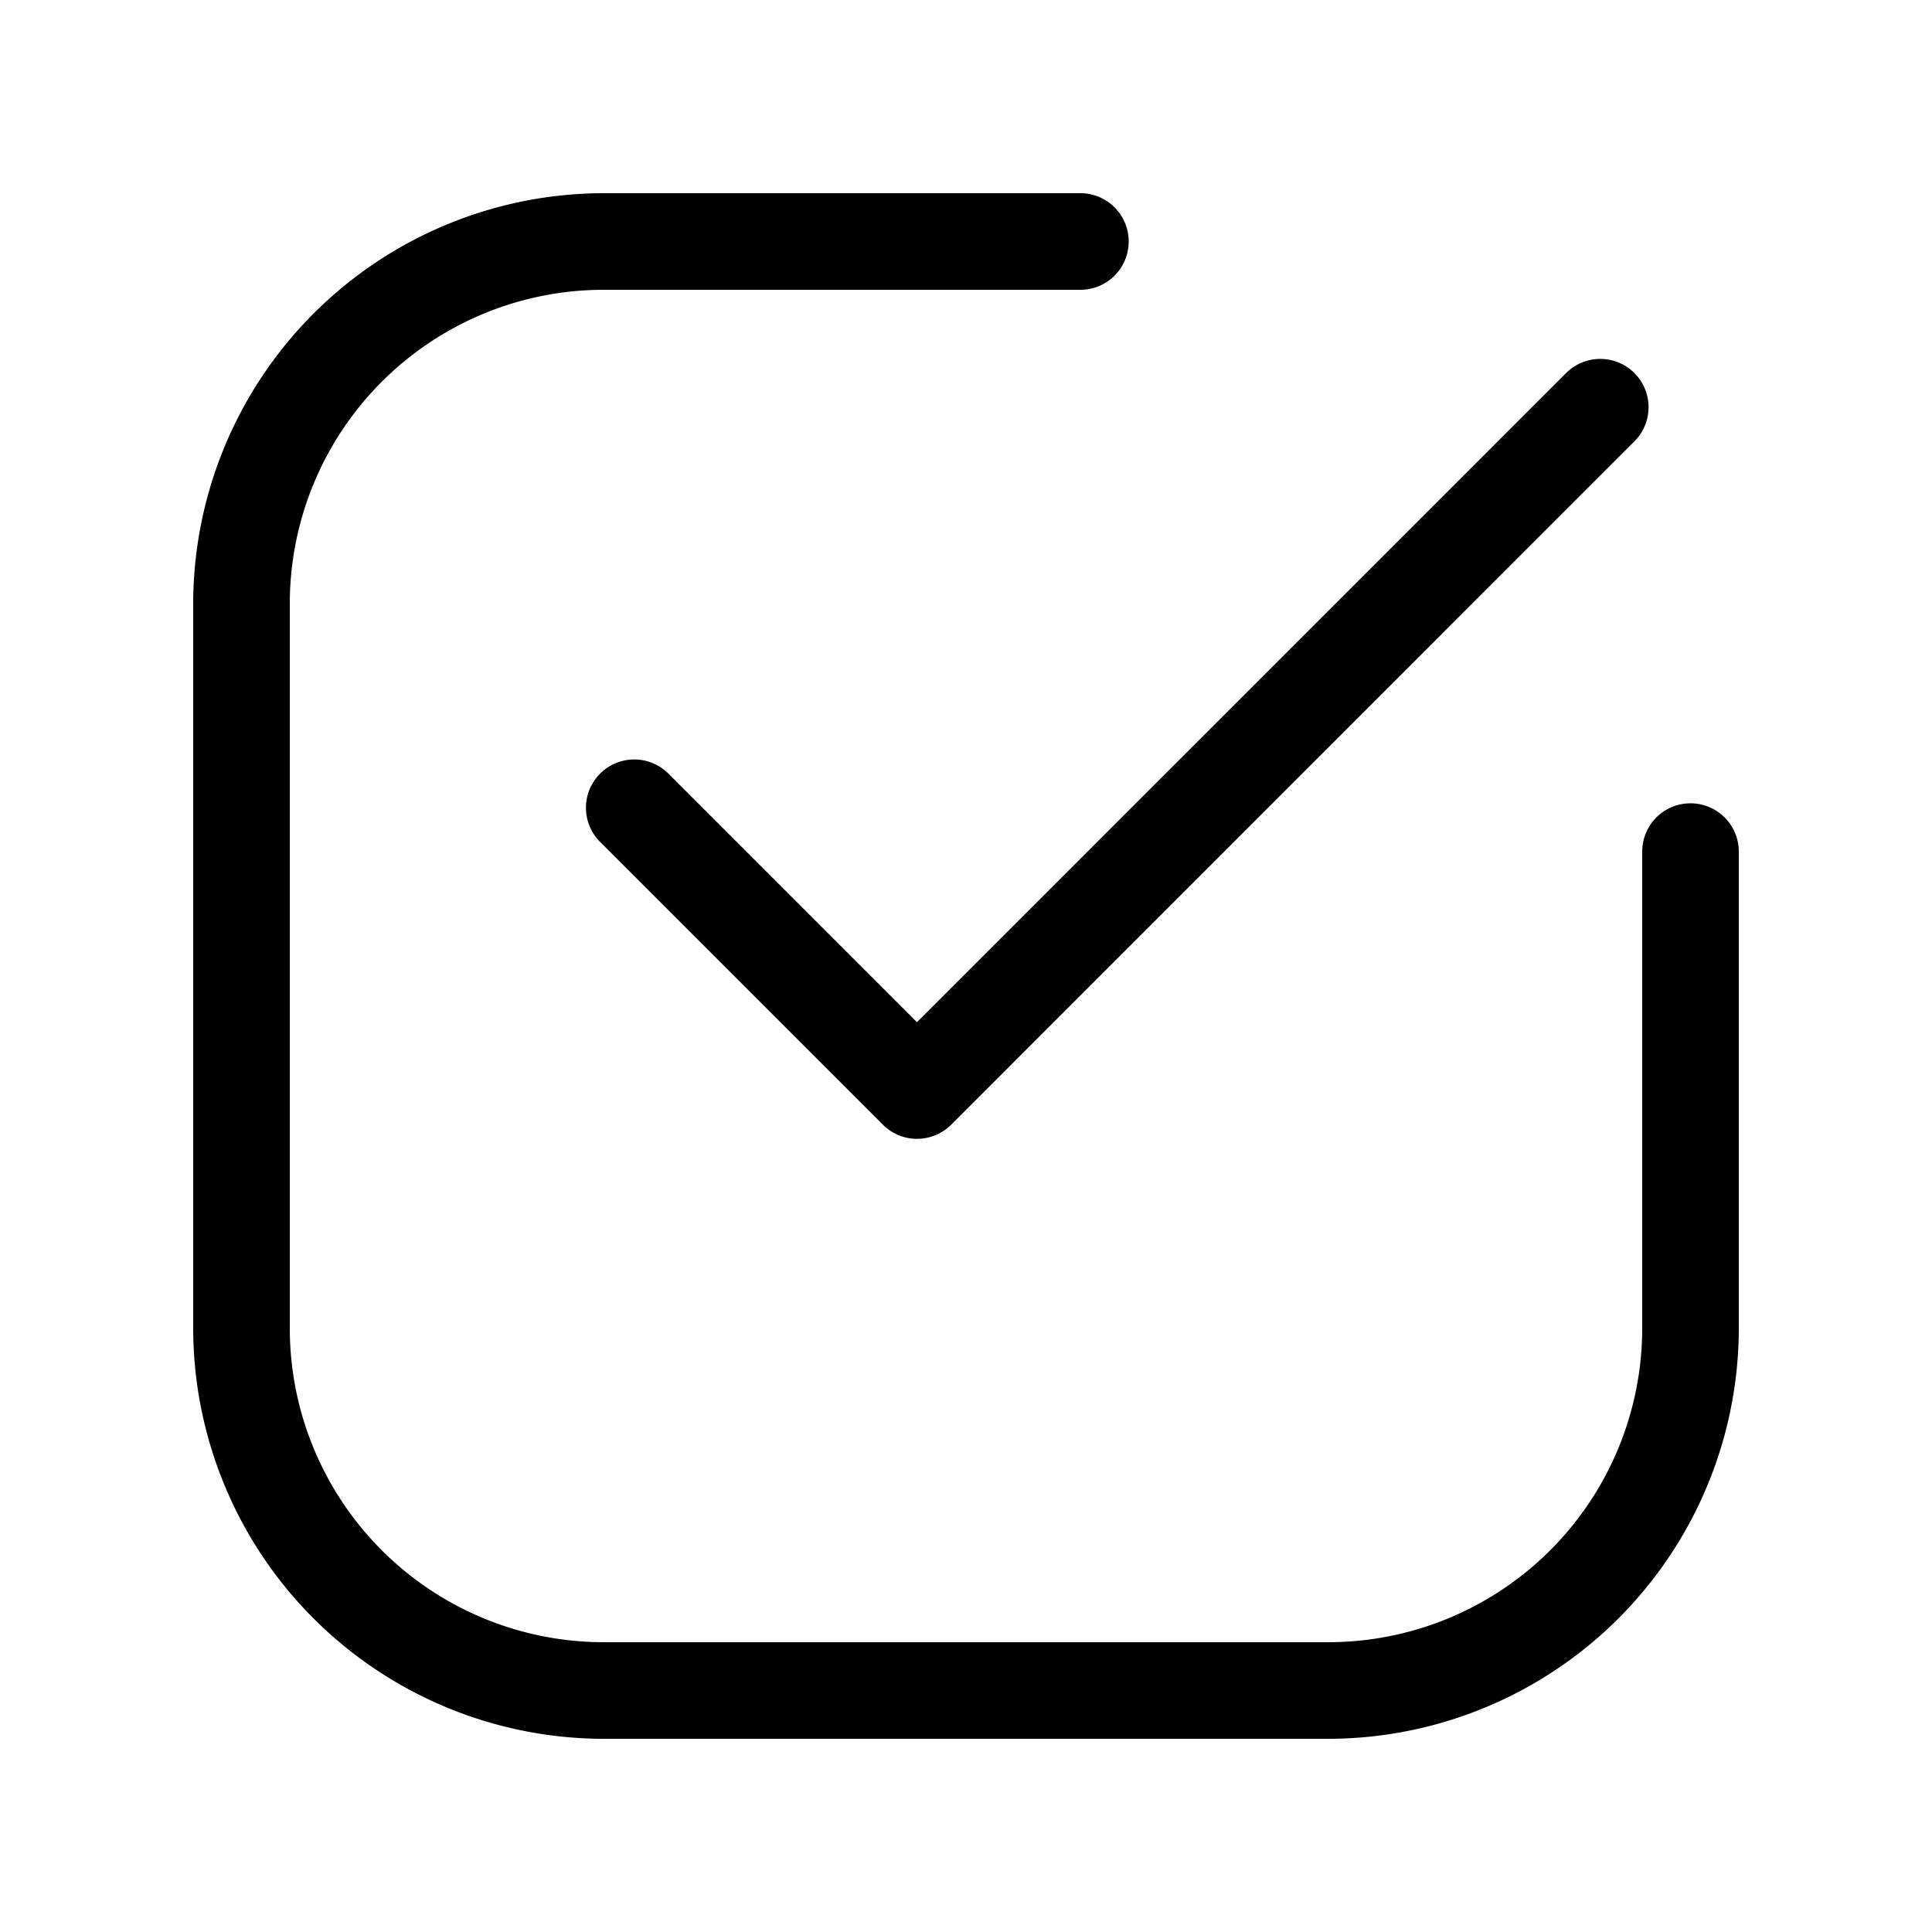 <svg data-name="Layer 1" xmlns="http://www.w3.org/2000/svg" width="512" viewBox="0 0 24 24" height="512" id="Layer_1"><path d="m21 9.979a.6.6 0 0 0 -.6.6v5.921a3.9 3.9 0 0 1 -3.9 3.9h-9a3.9 3.9 0 0 1 -3.9-3.9v-9a3.9 3.9 0 0 1 3.9-3.9h5.921a.6.6 0 1 0 0-1.2h-5.921a5.105 5.105 0 0 0 -5.1 5.1v9a5.105 5.105 0 0 0 5.1 5.1h9a5.105 5.105 0 0 0 5.1-5.1v-5.921a.6.6 0 0 0 -.6-.6z"></path><path d="m8.3 9.607a.6.6 0 0 0 -.849.848l3.516 3.516a.6.6 0 0 0 .849 0l8.484-8.485a.6.6 0 1 0 -.849-.848l-8.06 8.06z"></path></svg>